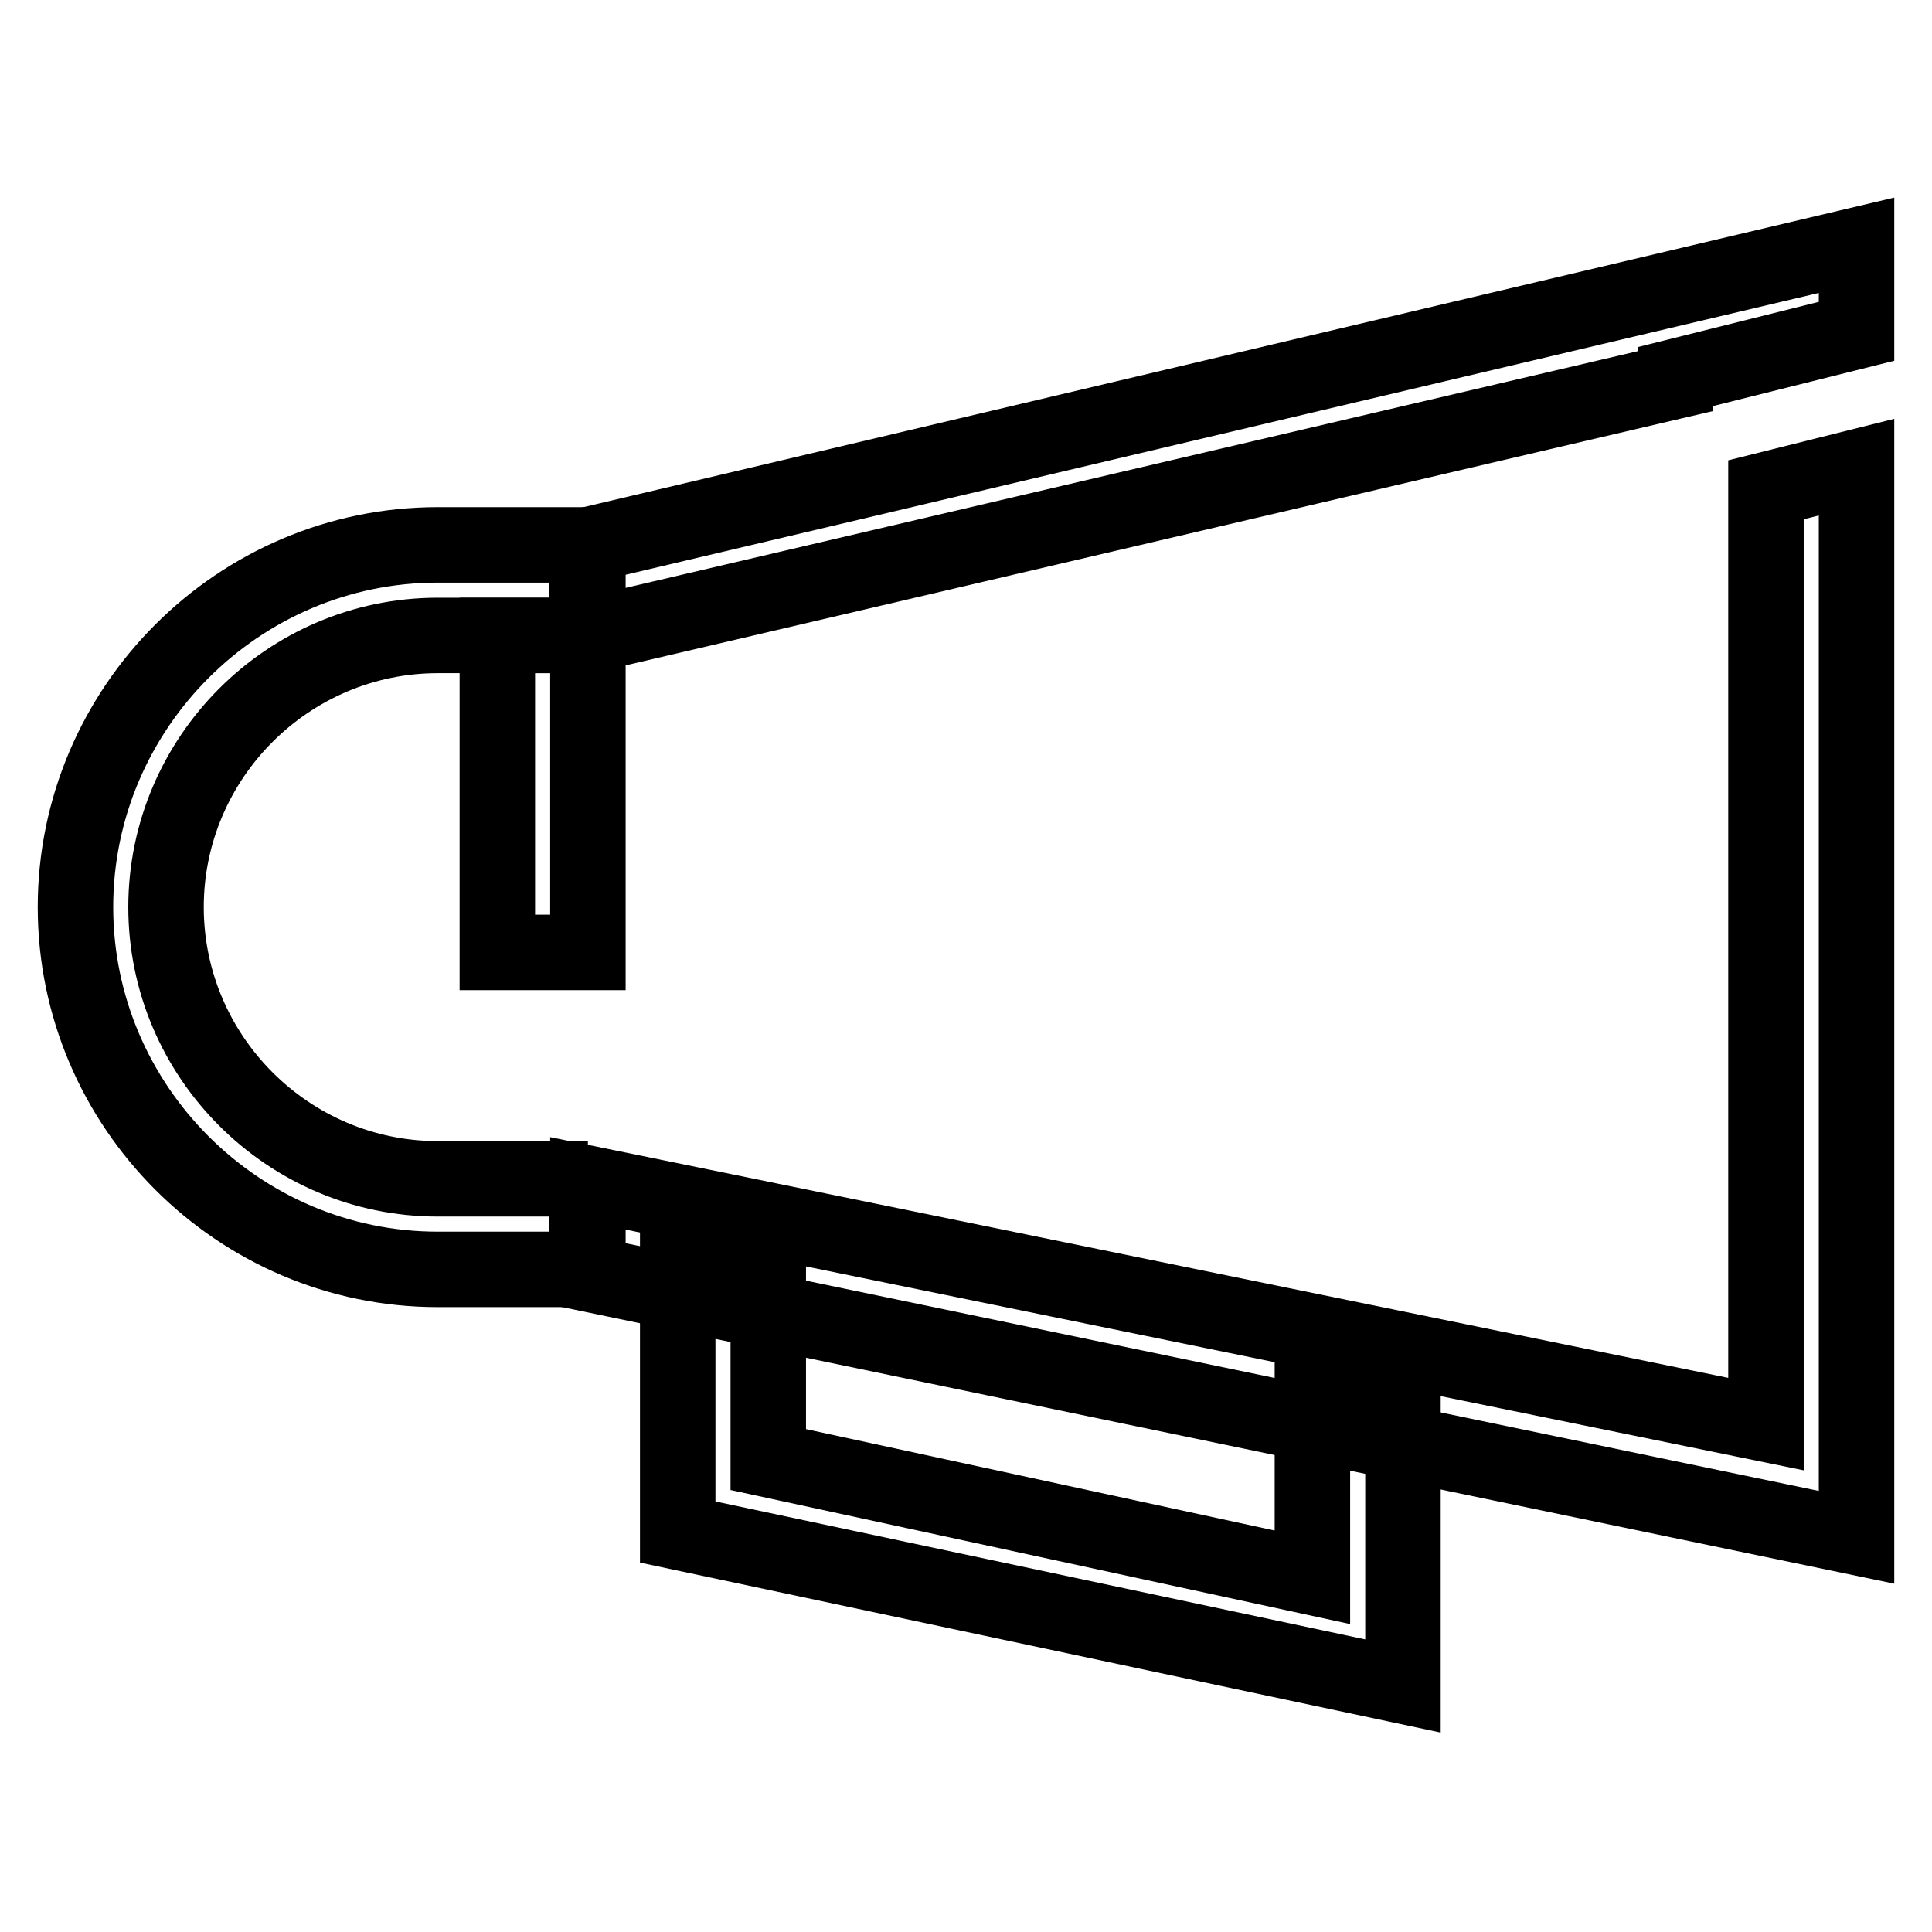 <?xml version="1.0" encoding="utf-8"?>
<!-- Svg Vector Icons : http://www.onlinewebfonts.com/icon -->
<!DOCTYPE svg PUBLIC "-//W3C//DTD SVG 1.1//EN" "http://www.w3.org/Graphics/SVG/1.1/DTD/svg11.dtd">
<svg version="1.1" xmlns="http://www.w3.org/2000/svg" xmlns:xlink="http://www.w3.org/1999/xlink" x="0px" y="0px" viewBox="0 0 256 256" enable-background="new 0 0 256 256" xml:space="preserve">
<g> <path stroke-width="10" fill-opacity="0" stroke="#000000"  d="M77.9,156.2H58c-19.8,0-36-16.2-36-36s16.2-36,36-36h19.8v-12H58c-26.4,0-48,21.6-48,48 c0,26.4,21.6,48,48,48h19.8V156.2z"/> <path stroke-width="10" fill-opacity="0" stroke="#000000"  d="M173.9,180.8v28.2l-72.1-15.6v-28.2l-12-2.4v40.2l96.1,20.4v-40.2L173.9,180.8z"/> <path stroke-width="10" fill-opacity="0" stroke="#000000"  d="M77.9,72.2v12h-12v42h12v-42L222,50.5v-0.6l24-6V32.5L77.9,72.2z M234,188.7L77.9,156.8v12L246,203.7V61.9 l-12,3V188.7z"/></g>
</svg>